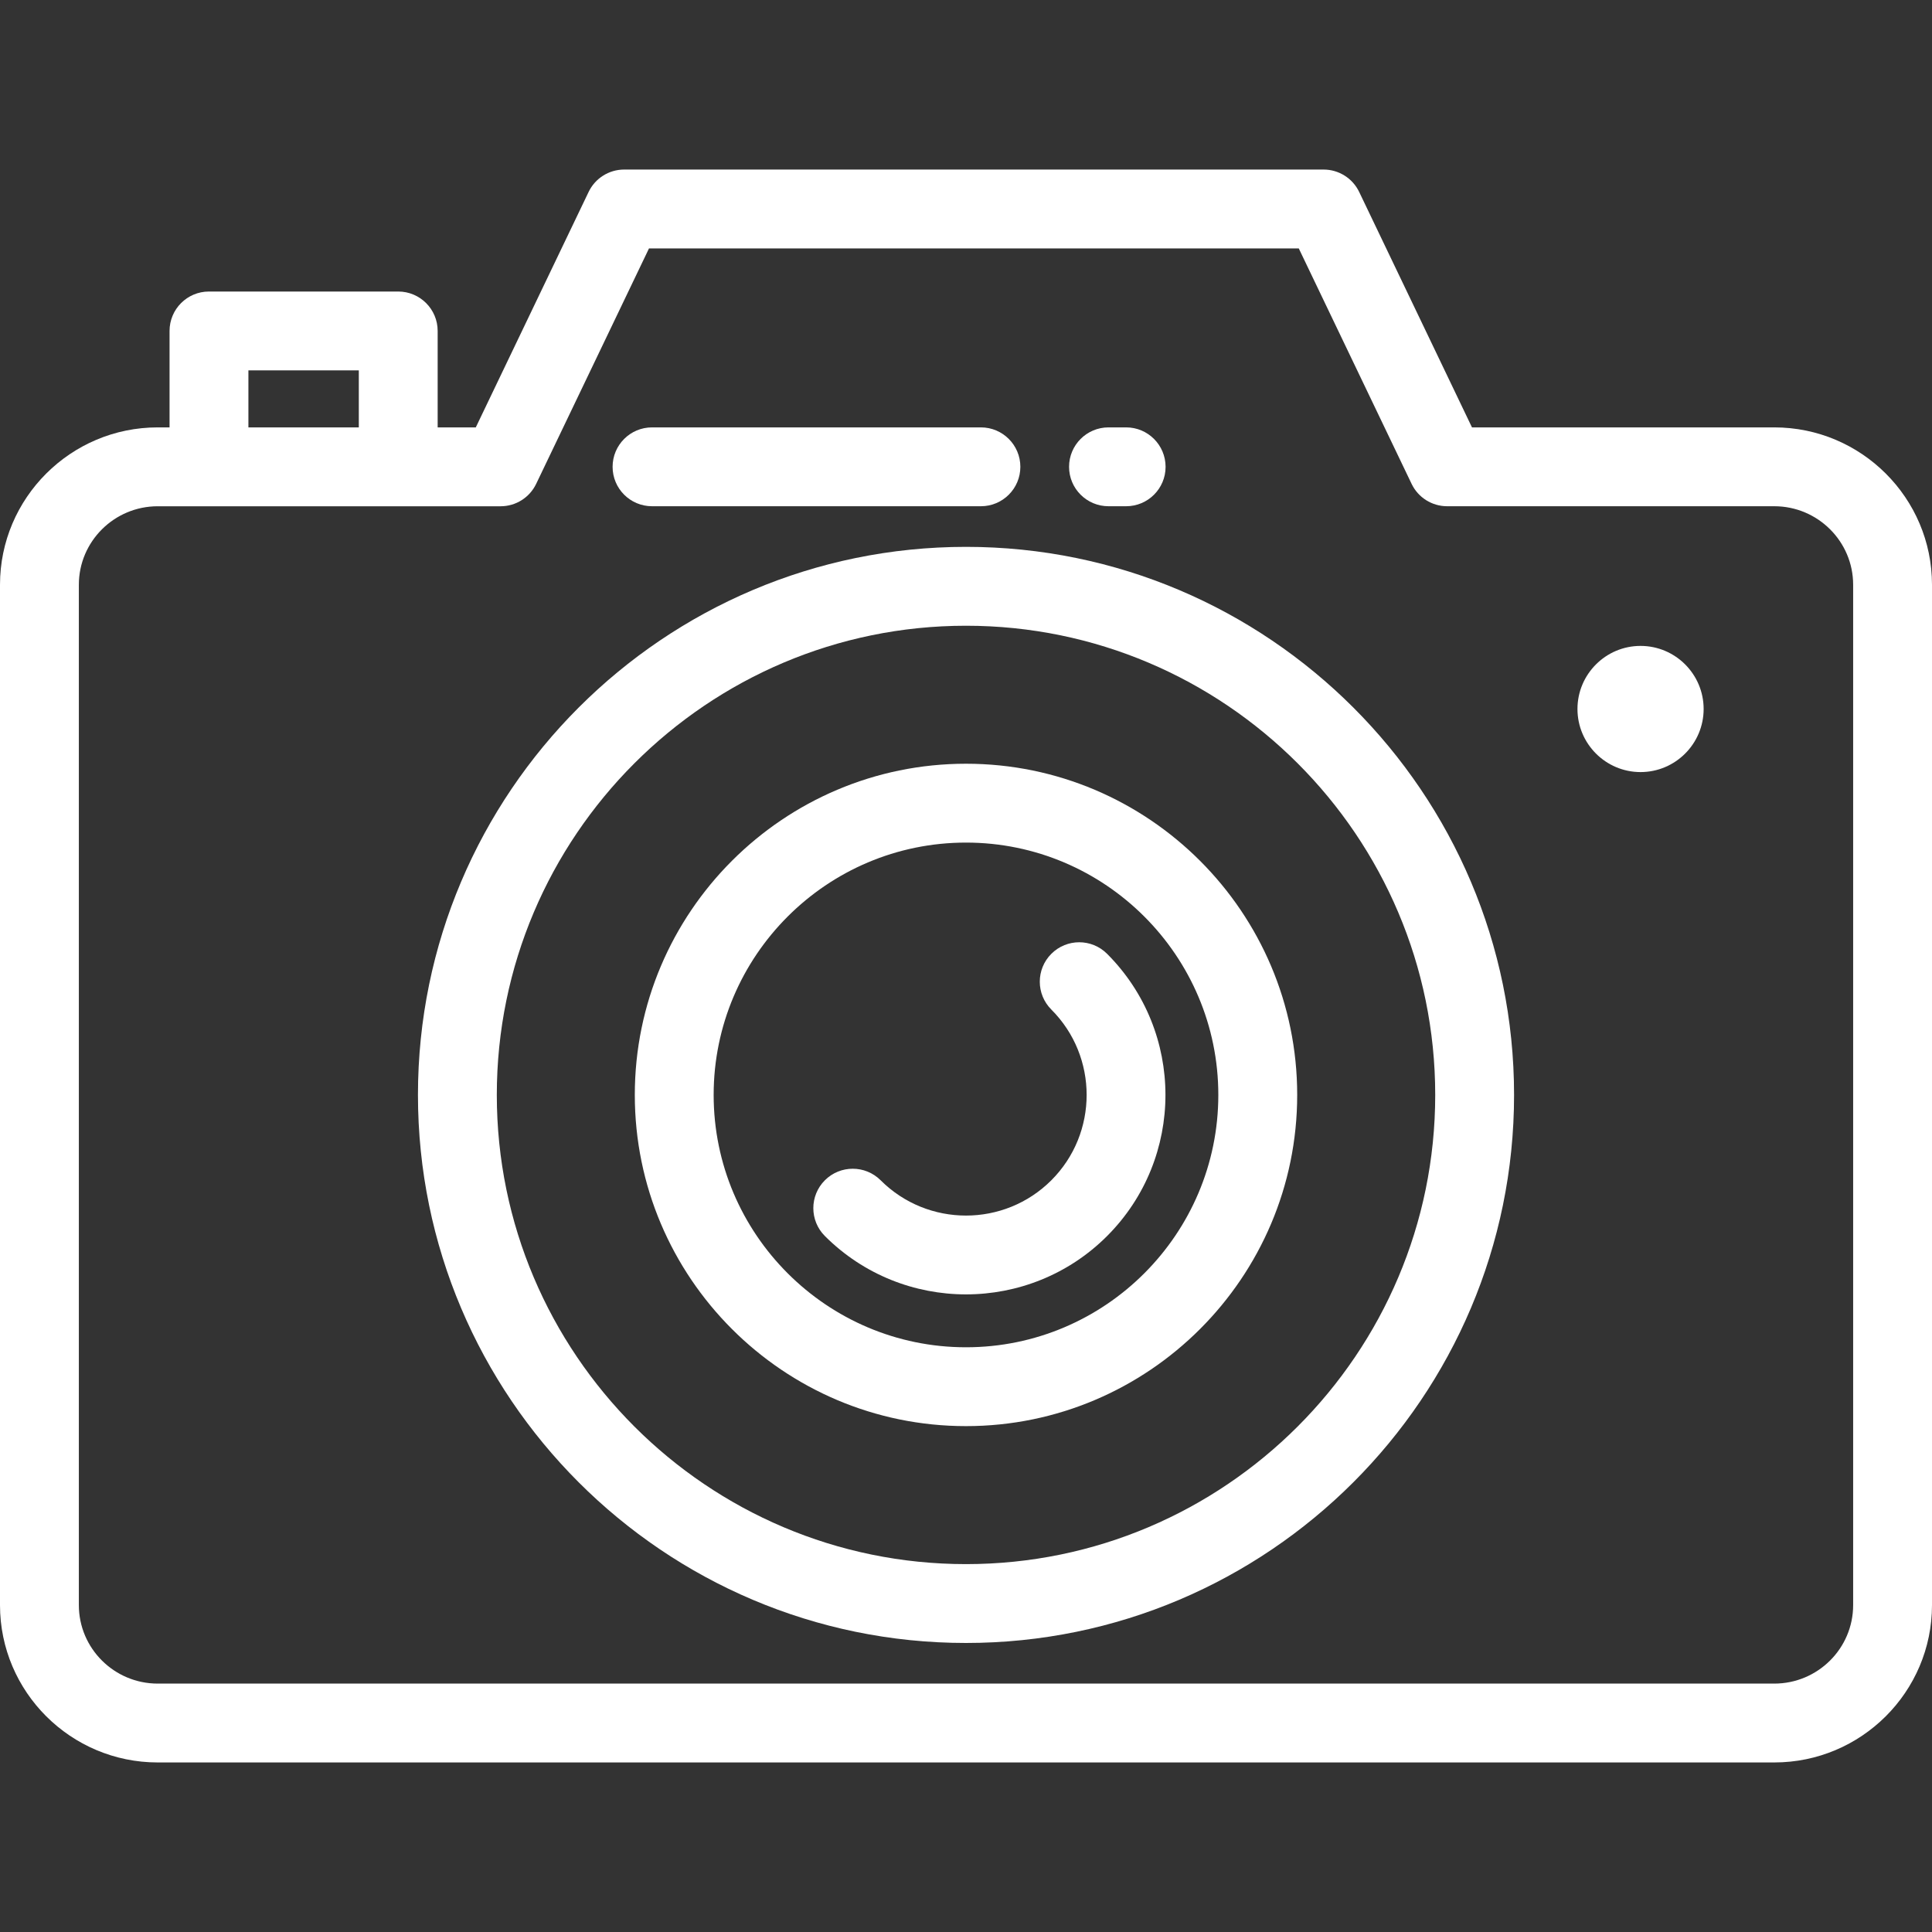 <svg width="75" height="75" viewBox="0 0 75 75" fill="none" xmlns="http://www.w3.org/2000/svg">
<rect x="0" y="0" width="75" height="75" fill="#333333" stroke="none"/>
<path d="M37.5 21.229C25.769 21.229 16.225 30.773 16.225 42.505C16.225 54.236 25.769 63.78 37.5 63.78C49.231 63.78 58.776 54.236 58.776 42.505C58.776 30.773 49.231 21.229 37.5 21.229ZM37.5 60.719C27.457 60.719 19.286 52.548 19.286 42.505C19.286 32.461 27.457 24.291 37.5 24.291C47.544 24.291 55.715 32.461 55.715 42.505C55.715 52.548 47.544 60.719 37.5 60.719Z" fill="white"/>
<path d="M37.5 29.648C30.41 29.648 24.643 35.415 24.643 42.505C24.643 49.594 30.41 55.362 37.5 55.362C44.589 55.362 50.357 49.594 50.357 42.505C50.357 35.415 44.589 29.648 37.5 29.648ZM37.5 52.301C32.098 52.301 27.704 47.906 27.704 42.505C27.704 37.103 32.098 32.709 37.5 32.709C42.901 32.709 47.295 37.103 47.295 42.505C47.295 47.906 42.901 52.301 37.5 52.301Z" fill="white"/>
<path d="M42.977 37.027C42.38 36.429 41.41 36.429 40.813 37.027C40.215 37.624 40.215 38.594 40.813 39.191C42.64 41.018 42.64 43.991 40.813 45.818C38.986 47.645 36.013 47.645 34.186 45.818C33.588 45.221 32.619 45.221 32.022 45.818C31.424 46.416 31.424 47.385 32.022 47.983C33.532 49.493 35.516 50.248 37.499 50.248C39.483 50.248 41.467 49.493 42.977 47.983C45.998 44.962 45.998 40.047 42.977 37.027Z" fill="white"/>
<path d="M63.686 25.074C62.336 25.074 61.237 26.173 61.237 27.523C61.237 28.873 62.336 29.972 63.686 29.972C65.037 29.972 66.135 28.873 66.135 27.523C66.135 26.173 65.037 25.074 63.686 25.074Z" fill="white"/>
<path d="M68.877 16.591H57.142L52.763 7.451C52.508 6.92 51.971 6.582 51.382 6.582H24.23C23.641 6.582 23.104 6.92 22.85 7.451L18.47 16.591H16.99V12.848C16.99 12.002 16.304 11.317 15.459 11.317H8.112C7.267 11.317 6.582 12.002 6.582 12.848V16.591H6.122C2.747 16.591 0 19.332 0 22.7V62.31C0 65.678 2.747 68.418 6.122 68.418H68.877C72.253 68.418 75 65.678 75 62.31V22.7C75 19.331 72.253 16.591 68.877 16.591ZM9.643 14.378H13.929V16.591H9.643V14.378ZM71.939 62.31C71.939 63.99 70.566 65.357 68.877 65.357H6.122C4.435 65.357 3.061 63.99 3.061 62.31V22.7C3.061 21.02 4.435 19.653 6.122 19.653H19.434C20.023 19.653 20.56 19.315 20.814 18.783L25.194 9.643H50.418L54.798 18.783C55.052 19.314 55.589 19.652 56.178 19.652H68.878C70.566 19.652 71.939 21.02 71.939 22.7V62.31H71.939Z" fill="white"/>
<path d="M43.717 16.591H43.032C42.186 16.591 41.501 17.277 41.501 18.122C41.501 18.967 42.186 19.652 43.032 19.652H43.717C44.562 19.652 45.248 18.967 45.248 18.122C45.247 17.277 44.562 16.591 43.717 16.591Z" fill="white"/>
<path d="M38.079 16.591H25.312C24.466 16.591 23.781 17.277 23.781 18.122C23.781 18.967 24.466 19.652 25.312 19.652H38.079C38.924 19.652 39.61 18.967 39.61 18.122C39.61 17.277 38.924 16.591 38.079 16.591Z" fill="white"/>
</svg>
